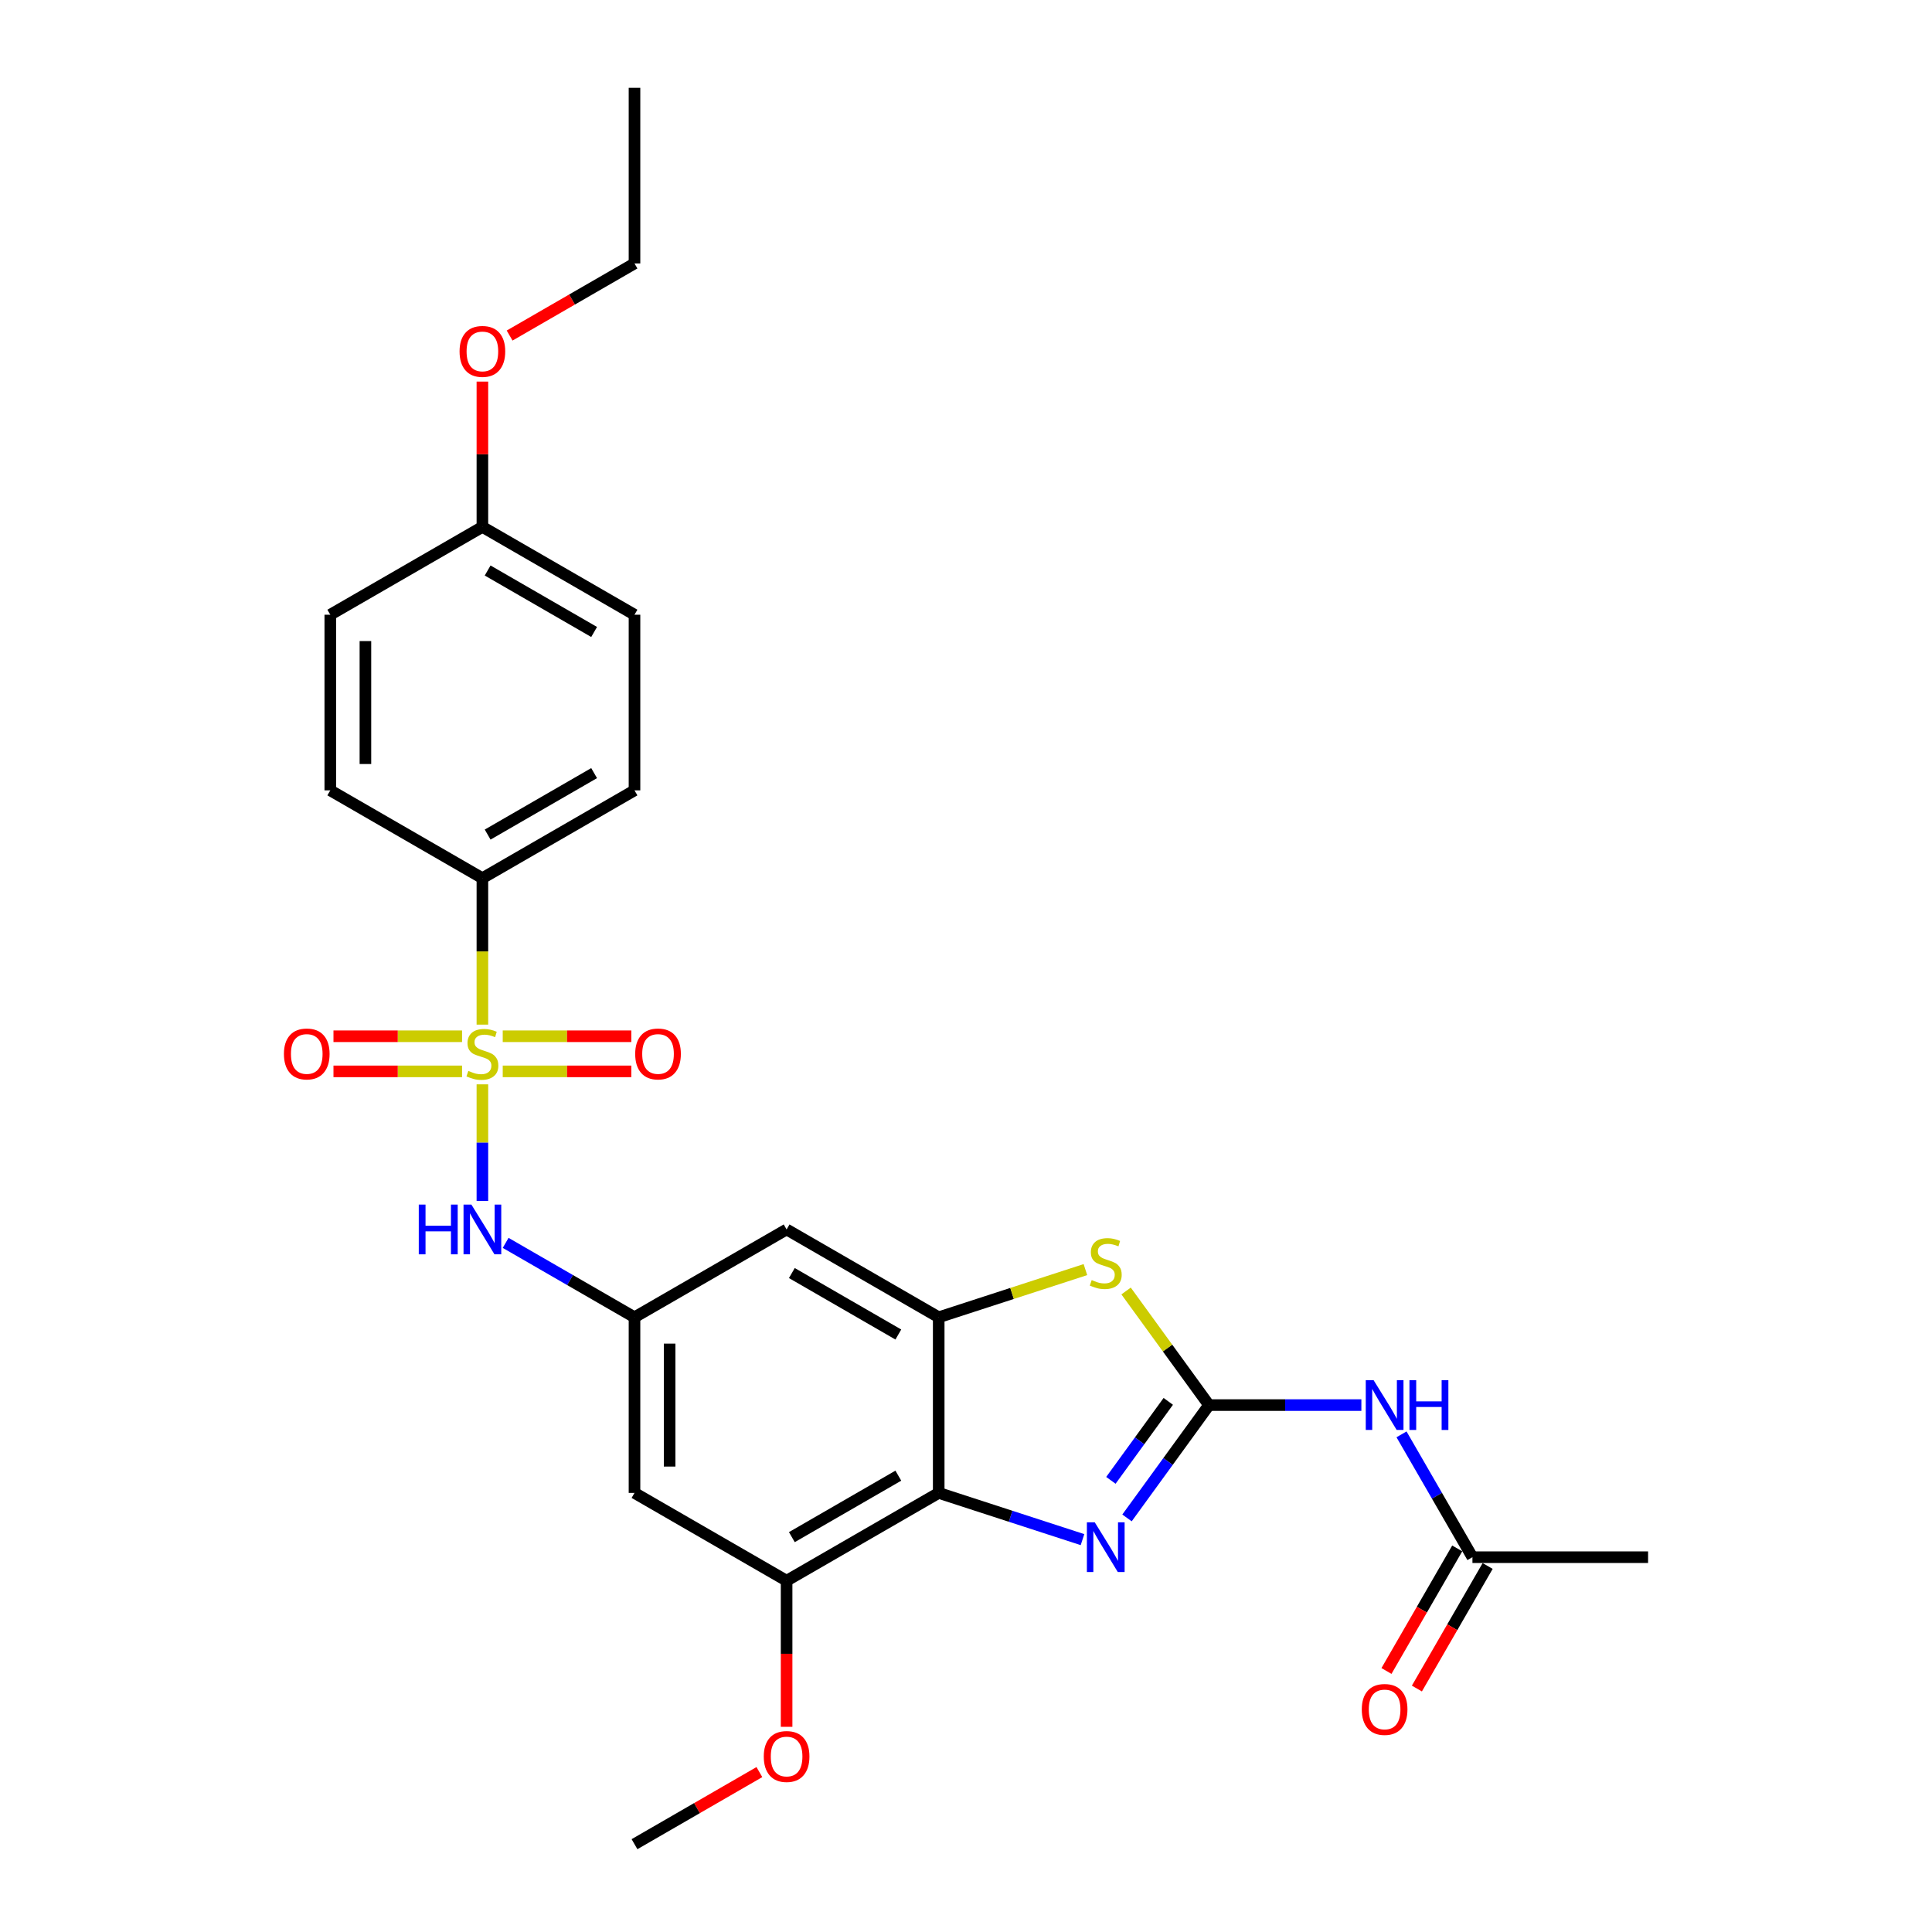 <?xml version='1.0' encoding='iso-8859-1'?>
<svg version='1.1' baseProfile='full'
              xmlns='http://www.w3.org/2000/svg'
                      xmlns:rdkit='http://www.rdkit.org/xml'
                      xmlns:xlink='http://www.w3.org/1999/xlink'
                  xml:space='preserve'
width='1000px' height='1000px' viewBox='0 0 1000 1000'>
<!-- END OF HEADER -->
<rect style='opacity:1.0;fill:#FFFFFF;stroke:none' width='1000' height='1000' x='0' y='0'> </rect>
<path class='bond-6' d='M 249.686,561.255 L 249.686,591.434' style='fill:none;fill-rule:evenodd;stroke:#CCCC00;stroke-width:6px;stroke-linecap:butt;stroke-linejoin:miter;stroke-opacity:1' />
<path class='bond-6' d='M 249.686,591.434 L 249.686,621.613' style='fill:none;fill-rule:evenodd;stroke:#0000FF;stroke-width:6px;stroke-linecap:butt;stroke-linejoin:miter;stroke-opacity:1' />
<path class='bond-10' d='M 249.686,530.345 L 249.686,492.445' style='fill:none;fill-rule:evenodd;stroke:#CCCC00;stroke-width:6px;stroke-linecap:butt;stroke-linejoin:miter;stroke-opacity:1' />
<path class='bond-10' d='M 249.686,492.445 L 249.686,454.545' style='fill:none;fill-rule:evenodd;stroke:#000000;stroke-width:6px;stroke-linecap:butt;stroke-linejoin:miter;stroke-opacity:1' />
<path class='bond-13' d='M 260.213,554.545 L 293.49,554.545' style='fill:none;fill-rule:evenodd;stroke:#CCCC00;stroke-width:6px;stroke-linecap:butt;stroke-linejoin:miter;stroke-opacity:1' />
<path class='bond-13' d='M 293.49,554.545 L 326.767,554.545' style='fill:none;fill-rule:evenodd;stroke:#FF0000;stroke-width:6px;stroke-linecap:butt;stroke-linejoin:miter;stroke-opacity:1' />
<path class='bond-13' d='M 260.213,536.364 L 293.49,536.364' style='fill:none;fill-rule:evenodd;stroke:#CCCC00;stroke-width:6px;stroke-linecap:butt;stroke-linejoin:miter;stroke-opacity:1' />
<path class='bond-13' d='M 293.49,536.364 L 326.767,536.364' style='fill:none;fill-rule:evenodd;stroke:#FF0000;stroke-width:6px;stroke-linecap:butt;stroke-linejoin:miter;stroke-opacity:1' />
<path class='bond-14' d='M 239.158,536.364 L 205.881,536.364' style='fill:none;fill-rule:evenodd;stroke:#CCCC00;stroke-width:6px;stroke-linecap:butt;stroke-linejoin:miter;stroke-opacity:1' />
<path class='bond-14' d='M 205.881,536.364 L 172.604,536.364' style='fill:none;fill-rule:evenodd;stroke:#FF0000;stroke-width:6px;stroke-linecap:butt;stroke-linejoin:miter;stroke-opacity:1' />
<path class='bond-14' d='M 239.158,554.545 L 205.881,554.545' style='fill:none;fill-rule:evenodd;stroke:#CCCC00;stroke-width:6px;stroke-linecap:butt;stroke-linejoin:miter;stroke-opacity:1' />
<path class='bond-14' d='M 205.881,554.545 L 172.604,554.545' style='fill:none;fill-rule:evenodd;stroke:#FF0000;stroke-width:6px;stroke-linecap:butt;stroke-linejoin:miter;stroke-opacity:1' />
<path class='bond-0' d='M 625.769,727.273 L 604.315,697.744' style='fill:none;fill-rule:evenodd;stroke:#000000;stroke-width:6px;stroke-linecap:butt;stroke-linejoin:miter;stroke-opacity:1' />
<path class='bond-0' d='M 604.315,697.744 L 582.861,668.215' style='fill:none;fill-rule:evenodd;stroke:#CCCC00;stroke-width:6px;stroke-linecap:butt;stroke-linejoin:miter;stroke-opacity:1' />
<path class='bond-5' d='M 625.769,727.273 L 665.205,727.273' style='fill:none;fill-rule:evenodd;stroke:#000000;stroke-width:6px;stroke-linecap:butt;stroke-linejoin:miter;stroke-opacity:1' />
<path class='bond-5' d='M 665.205,727.273 L 704.642,727.273' style='fill:none;fill-rule:evenodd;stroke:#0000FF;stroke-width:6px;stroke-linecap:butt;stroke-linejoin:miter;stroke-opacity:1' />
<path class='bond-29' d='M 625.769,727.273 L 604.553,756.473' style='fill:none;fill-rule:evenodd;stroke:#000000;stroke-width:6px;stroke-linecap:butt;stroke-linejoin:miter;stroke-opacity:1' />
<path class='bond-29' d='M 604.553,756.473 L 583.338,785.674' style='fill:none;fill-rule:evenodd;stroke:#0000FF;stroke-width:6px;stroke-linecap:butt;stroke-linejoin:miter;stroke-opacity:1' />
<path class='bond-29' d='M 604.695,725.346 L 589.844,745.786' style='fill:none;fill-rule:evenodd;stroke:#000000;stroke-width:6px;stroke-linecap:butt;stroke-linejoin:miter;stroke-opacity:1' />
<path class='bond-29' d='M 589.844,745.786 L 574.993,766.227' style='fill:none;fill-rule:evenodd;stroke:#0000FF;stroke-width:6px;stroke-linecap:butt;stroke-linejoin:miter;stroke-opacity:1' />
<path class='bond-1' d='M 560.298,796.909 L 523.086,784.818' style='fill:none;fill-rule:evenodd;stroke:#0000FF;stroke-width:6px;stroke-linecap:butt;stroke-linejoin:miter;stroke-opacity:1' />
<path class='bond-1' d='M 523.086,784.818 L 485.874,772.727' style='fill:none;fill-rule:evenodd;stroke:#000000;stroke-width:6px;stroke-linecap:butt;stroke-linejoin:miter;stroke-opacity:1' />
<path class='bond-2' d='M 485.874,772.727 L 407.145,818.182' style='fill:none;fill-rule:evenodd;stroke:#000000;stroke-width:6px;stroke-linecap:butt;stroke-linejoin:miter;stroke-opacity:1' />
<path class='bond-2' d='M 464.974,763.8 L 409.863,795.618' style='fill:none;fill-rule:evenodd;stroke:#000000;stroke-width:6px;stroke-linecap:butt;stroke-linejoin:miter;stroke-opacity:1' />
<path class='bond-28' d='M 485.874,772.727 L 485.874,681.818' style='fill:none;fill-rule:evenodd;stroke:#000000;stroke-width:6px;stroke-linecap:butt;stroke-linejoin:miter;stroke-opacity:1' />
<path class='bond-3' d='M 485.874,681.818 L 407.145,636.364' style='fill:none;fill-rule:evenodd;stroke:#000000;stroke-width:6px;stroke-linecap:butt;stroke-linejoin:miter;stroke-opacity:1' />
<path class='bond-3' d='M 464.974,690.746 L 409.863,658.928' style='fill:none;fill-rule:evenodd;stroke:#000000;stroke-width:6px;stroke-linecap:butt;stroke-linejoin:miter;stroke-opacity:1' />
<path class='bond-4' d='M 485.874,681.818 L 523.84,669.482' style='fill:none;fill-rule:evenodd;stroke:#000000;stroke-width:6px;stroke-linecap:butt;stroke-linejoin:miter;stroke-opacity:1' />
<path class='bond-4' d='M 523.84,669.482 L 561.807,657.146' style='fill:none;fill-rule:evenodd;stroke:#CCCC00;stroke-width:6px;stroke-linecap:butt;stroke-linejoin:miter;stroke-opacity:1' />
<path class='bond-12' d='M 725.422,742.418 L 743.777,774.21' style='fill:none;fill-rule:evenodd;stroke:#0000FF;stroke-width:6px;stroke-linecap:butt;stroke-linejoin:miter;stroke-opacity:1' />
<path class='bond-12' d='M 743.777,774.21 L 762.133,806.002' style='fill:none;fill-rule:evenodd;stroke:#000000;stroke-width:6px;stroke-linecap:butt;stroke-linejoin:miter;stroke-opacity:1' />
<path class='bond-8' d='M 261.722,643.313 L 295.069,662.566' style='fill:none;fill-rule:evenodd;stroke:#0000FF;stroke-width:6px;stroke-linecap:butt;stroke-linejoin:miter;stroke-opacity:1' />
<path class='bond-8' d='M 295.069,662.566 L 328.415,681.818' style='fill:none;fill-rule:evenodd;stroke:#000000;stroke-width:6px;stroke-linecap:butt;stroke-linejoin:miter;stroke-opacity:1' />
<path class='bond-7' d='M 407.145,818.182 L 328.415,772.727' style='fill:none;fill-rule:evenodd;stroke:#000000;stroke-width:6px;stroke-linecap:butt;stroke-linejoin:miter;stroke-opacity:1' />
<path class='bond-18' d='M 407.145,818.182 L 407.145,855.991' style='fill:none;fill-rule:evenodd;stroke:#000000;stroke-width:6px;stroke-linecap:butt;stroke-linejoin:miter;stroke-opacity:1' />
<path class='bond-18' d='M 407.145,855.991 L 407.145,893.8' style='fill:none;fill-rule:evenodd;stroke:#FF0000;stroke-width:6px;stroke-linecap:butt;stroke-linejoin:miter;stroke-opacity:1' />
<path class='bond-9' d='M 328.415,681.818 L 407.145,636.364' style='fill:none;fill-rule:evenodd;stroke:#000000;stroke-width:6px;stroke-linecap:butt;stroke-linejoin:miter;stroke-opacity:1' />
<path class='bond-11' d='M 328.415,681.818 L 328.415,772.727' style='fill:none;fill-rule:evenodd;stroke:#000000;stroke-width:6px;stroke-linecap:butt;stroke-linejoin:miter;stroke-opacity:1' />
<path class='bond-11' d='M 346.597,695.455 L 346.597,759.091' style='fill:none;fill-rule:evenodd;stroke:#000000;stroke-width:6px;stroke-linecap:butt;stroke-linejoin:miter;stroke-opacity:1' />
<path class='bond-16' d='M 249.686,454.545 L 328.415,409.091' style='fill:none;fill-rule:evenodd;stroke:#000000;stroke-width:6px;stroke-linecap:butt;stroke-linejoin:miter;stroke-opacity:1' />
<path class='bond-16' d='M 252.404,431.981 L 307.515,400.163' style='fill:none;fill-rule:evenodd;stroke:#000000;stroke-width:6px;stroke-linecap:butt;stroke-linejoin:miter;stroke-opacity:1' />
<path class='bond-17' d='M 249.686,454.545 L 170.956,409.091' style='fill:none;fill-rule:evenodd;stroke:#000000;stroke-width:6px;stroke-linecap:butt;stroke-linejoin:miter;stroke-opacity:1' />
<path class='bond-15' d='M 754.26,801.457 L 735.947,833.176' style='fill:none;fill-rule:evenodd;stroke:#000000;stroke-width:6px;stroke-linecap:butt;stroke-linejoin:miter;stroke-opacity:1' />
<path class='bond-15' d='M 735.947,833.176 L 717.633,864.896' style='fill:none;fill-rule:evenodd;stroke:#FF0000;stroke-width:6px;stroke-linecap:butt;stroke-linejoin:miter;stroke-opacity:1' />
<path class='bond-15' d='M 770.006,810.548 L 751.692,842.267' style='fill:none;fill-rule:evenodd;stroke:#000000;stroke-width:6px;stroke-linecap:butt;stroke-linejoin:miter;stroke-opacity:1' />
<path class='bond-15' d='M 751.692,842.267 L 733.379,873.986' style='fill:none;fill-rule:evenodd;stroke:#FF0000;stroke-width:6px;stroke-linecap:butt;stroke-linejoin:miter;stroke-opacity:1' />
<path class='bond-23' d='M 762.133,806.002 L 853.042,806.002' style='fill:none;fill-rule:evenodd;stroke:#000000;stroke-width:6px;stroke-linecap:butt;stroke-linejoin:miter;stroke-opacity:1' />
<path class='bond-21' d='M 328.415,409.091 L 328.415,318.182' style='fill:none;fill-rule:evenodd;stroke:#000000;stroke-width:6px;stroke-linecap:butt;stroke-linejoin:miter;stroke-opacity:1' />
<path class='bond-20' d='M 170.956,409.091 L 170.956,318.182' style='fill:none;fill-rule:evenodd;stroke:#000000;stroke-width:6px;stroke-linecap:butt;stroke-linejoin:miter;stroke-opacity:1' />
<path class='bond-20' d='M 189.138,395.455 L 189.138,331.818' style='fill:none;fill-rule:evenodd;stroke:#000000;stroke-width:6px;stroke-linecap:butt;stroke-linejoin:miter;stroke-opacity:1' />
<path class='bond-25' d='M 393.054,917.226 L 360.734,935.886' style='fill:none;fill-rule:evenodd;stroke:#FF0000;stroke-width:6px;stroke-linecap:butt;stroke-linejoin:miter;stroke-opacity:1' />
<path class='bond-25' d='M 360.734,935.886 L 328.415,954.545' style='fill:none;fill-rule:evenodd;stroke:#000000;stroke-width:6px;stroke-linecap:butt;stroke-linejoin:miter;stroke-opacity:1' />
<path class='bond-19' d='M 249.686,272.727 L 170.956,318.182' style='fill:none;fill-rule:evenodd;stroke:#000000;stroke-width:6px;stroke-linecap:butt;stroke-linejoin:miter;stroke-opacity:1' />
<path class='bond-22' d='M 249.686,272.727 L 249.686,235.118' style='fill:none;fill-rule:evenodd;stroke:#000000;stroke-width:6px;stroke-linecap:butt;stroke-linejoin:miter;stroke-opacity:1' />
<path class='bond-22' d='M 249.686,235.118 L 249.686,197.509' style='fill:none;fill-rule:evenodd;stroke:#FF0000;stroke-width:6px;stroke-linecap:butt;stroke-linejoin:miter;stroke-opacity:1' />
<path class='bond-27' d='M 249.686,272.727 L 328.415,318.182' style='fill:none;fill-rule:evenodd;stroke:#000000;stroke-width:6px;stroke-linecap:butt;stroke-linejoin:miter;stroke-opacity:1' />
<path class='bond-27' d='M 252.404,295.291 L 307.515,327.11' style='fill:none;fill-rule:evenodd;stroke:#000000;stroke-width:6px;stroke-linecap:butt;stroke-linejoin:miter;stroke-opacity:1' />
<path class='bond-24' d='M 263.776,173.683 L 296.096,155.023' style='fill:none;fill-rule:evenodd;stroke:#FF0000;stroke-width:6px;stroke-linecap:butt;stroke-linejoin:miter;stroke-opacity:1' />
<path class='bond-24' d='M 296.096,155.023 L 328.415,136.364' style='fill:none;fill-rule:evenodd;stroke:#000000;stroke-width:6px;stroke-linecap:butt;stroke-linejoin:miter;stroke-opacity:1' />
<path class='bond-26' d='M 328.415,136.364 L 328.415,45.455' style='fill:none;fill-rule:evenodd;stroke:#000000;stroke-width:6px;stroke-linecap:butt;stroke-linejoin:miter;stroke-opacity:1' />
<path  class='atom-0' d='M 242.413 554.291
Q 242.704 554.4, 243.904 554.909
Q 245.104 555.418, 246.413 555.745
Q 247.758 556.036, 249.067 556.036
Q 251.504 556.036, 252.922 554.873
Q 254.34 553.673, 254.34 551.6
Q 254.34 550.182, 253.613 549.309
Q 252.922 548.436, 251.831 547.964
Q 250.74 547.491, 248.922 546.945
Q 246.631 546.255, 245.249 545.6
Q 243.904 544.945, 242.922 543.564
Q 241.976 542.182, 241.976 539.855
Q 241.976 536.618, 244.158 534.618
Q 246.376 532.618, 250.74 532.618
Q 253.722 532.618, 257.104 534.036
L 256.267 536.836
Q 253.176 535.564, 250.849 535.564
Q 248.34 535.564, 246.958 536.618
Q 245.576 537.636, 245.613 539.418
Q 245.613 540.8, 246.304 541.636
Q 247.031 542.473, 248.049 542.945
Q 249.104 543.418, 250.849 543.964
Q 253.176 544.691, 254.558 545.418
Q 255.94 546.145, 256.922 547.636
Q 257.94 549.091, 257.94 551.6
Q 257.94 555.164, 255.54 557.091
Q 253.176 558.982, 249.213 558.982
Q 246.922 558.982, 245.176 558.473
Q 243.467 558, 241.431 557.164
L 242.413 554.291
' fill='#CCCC00'/>
<path  class='atom-2' d='M 566.643 787.947
L 575.079 801.583
Q 575.916 802.929, 577.261 805.365
Q 578.607 807.802, 578.679 807.947
L 578.679 787.947
L 582.098 787.947
L 582.098 813.692
L 578.57 813.692
L 569.516 798.783
Q 568.461 797.038, 567.334 795.038
Q 566.243 793.038, 565.916 792.42
L 565.916 813.692
L 562.57 813.692
L 562.57 787.947
L 566.643 787.947
' fill='#0000FF'/>
<path  class='atom-5' d='M 565.061 662.562
Q 565.352 662.671, 566.552 663.18
Q 567.752 663.689, 569.061 664.017
Q 570.407 664.308, 571.716 664.308
Q 574.152 664.308, 575.57 663.144
Q 576.989 661.944, 576.989 659.871
Q 576.989 658.453, 576.261 657.58
Q 575.57 656.708, 574.479 656.235
Q 573.389 655.762, 571.57 655.217
Q 569.279 654.526, 567.898 653.871
Q 566.552 653.217, 565.57 651.835
Q 564.625 650.453, 564.625 648.126
Q 564.625 644.889, 566.807 642.889
Q 569.025 640.889, 573.389 640.889
Q 576.37 640.889, 579.752 642.308
L 578.916 645.108
Q 575.825 643.835, 573.498 643.835
Q 570.989 643.835, 569.607 644.889
Q 568.225 645.908, 568.261 647.689
Q 568.261 649.071, 568.952 649.908
Q 569.679 650.744, 570.698 651.217
Q 571.752 651.689, 573.498 652.235
Q 575.825 652.962, 577.207 653.689
Q 578.589 654.417, 579.57 655.908
Q 580.589 657.362, 580.589 659.871
Q 580.589 663.435, 578.189 665.362
Q 575.825 667.253, 571.861 667.253
Q 569.57 667.253, 567.825 666.744
Q 566.116 666.271, 564.079 665.435
L 565.061 662.562
' fill='#CCCC00'/>
<path  class='atom-6' d='M 710.987 714.4
L 719.424 728.036
Q 720.26 729.382, 721.605 731.818
Q 722.951 734.255, 723.024 734.4
L 723.024 714.4
L 726.442 714.4
L 726.442 740.145
L 722.914 740.145
L 713.86 725.236
Q 712.805 723.491, 711.678 721.491
Q 710.587 719.491, 710.26 718.873
L 710.26 740.145
L 706.914 740.145
L 706.914 714.4
L 710.987 714.4
' fill='#0000FF'/>
<path  class='atom-6' d='M 729.533 714.4
L 733.024 714.4
L 733.024 725.345
L 746.187 725.345
L 746.187 714.4
L 749.678 714.4
L 749.678 740.145
L 746.187 740.145
L 746.187 728.255
L 733.024 728.255
L 733.024 740.145
L 729.533 740.145
L 729.533 714.4
' fill='#0000FF'/>
<path  class='atom-7' d='M 216.758 623.491
L 220.249 623.491
L 220.249 634.436
L 233.413 634.436
L 233.413 623.491
L 236.904 623.491
L 236.904 649.236
L 233.413 649.236
L 233.413 637.345
L 220.249 637.345
L 220.249 649.236
L 216.758 649.236
L 216.758 623.491
' fill='#0000FF'/>
<path  class='atom-7' d='M 243.995 623.491
L 252.431 637.127
Q 253.267 638.473, 254.613 640.909
Q 255.958 643.345, 256.031 643.491
L 256.031 623.491
L 259.449 623.491
L 259.449 649.236
L 255.922 649.236
L 246.867 634.327
Q 245.813 632.582, 244.686 630.582
Q 243.595 628.582, 243.267 627.964
L 243.267 649.236
L 239.922 649.236
L 239.922 623.491
L 243.995 623.491
' fill='#0000FF'/>
<path  class='atom-14' d='M 328.776 545.527
Q 328.776 539.345, 331.831 535.891
Q 334.886 532.436, 340.595 532.436
Q 346.304 532.436, 349.358 535.891
Q 352.413 539.345, 352.413 545.527
Q 352.413 551.782, 349.322 555.345
Q 346.231 558.873, 340.595 558.873
Q 334.922 558.873, 331.831 555.345
Q 328.776 551.818, 328.776 545.527
M 340.595 555.964
Q 344.522 555.964, 346.631 553.345
Q 348.776 550.691, 348.776 545.527
Q 348.776 540.473, 346.631 537.927
Q 344.522 535.345, 340.595 535.345
Q 336.667 535.345, 334.522 537.891
Q 332.413 540.436, 332.413 545.527
Q 332.413 550.727, 334.522 553.345
Q 336.667 555.964, 340.595 555.964
' fill='#FF0000'/>
<path  class='atom-15' d='M 146.958 545.527
Q 146.958 539.345, 150.013 535.891
Q 153.067 532.436, 158.776 532.436
Q 164.486 532.436, 167.54 535.891
Q 170.595 539.345, 170.595 545.527
Q 170.595 551.782, 167.504 555.345
Q 164.413 558.873, 158.776 558.873
Q 153.104 558.873, 150.013 555.345
Q 146.958 551.818, 146.958 545.527
M 158.776 555.964
Q 162.704 555.964, 164.813 553.345
Q 166.958 550.691, 166.958 545.527
Q 166.958 540.473, 164.813 537.927
Q 162.704 535.345, 158.776 535.345
Q 154.849 535.345, 152.704 537.891
Q 150.595 540.436, 150.595 545.527
Q 150.595 550.727, 152.704 553.345
Q 154.849 555.964, 158.776 555.964
' fill='#FF0000'/>
<path  class='atom-16' d='M 704.86 884.805
Q 704.86 878.623, 707.914 875.168
Q 710.969 871.714, 716.678 871.714
Q 722.387 871.714, 725.442 875.168
Q 728.496 878.623, 728.496 884.805
Q 728.496 891.059, 725.405 894.623
Q 722.314 898.15, 716.678 898.15
Q 711.005 898.15, 707.914 894.623
Q 704.86 891.096, 704.86 884.805
M 716.678 895.241
Q 720.605 895.241, 722.714 892.623
Q 724.86 889.968, 724.86 884.805
Q 724.86 879.75, 722.714 877.205
Q 720.605 874.623, 716.678 874.623
Q 712.751 874.623, 710.605 877.168
Q 708.496 879.714, 708.496 884.805
Q 708.496 890.005, 710.605 892.623
Q 712.751 895.241, 716.678 895.241
' fill='#FF0000'/>
<path  class='atom-19' d='M 395.327 909.164
Q 395.327 902.982, 398.381 899.527
Q 401.436 896.073, 407.145 896.073
Q 412.854 896.073, 415.908 899.527
Q 418.963 902.982, 418.963 909.164
Q 418.963 915.418, 415.872 918.982
Q 412.781 922.509, 407.145 922.509
Q 401.472 922.509, 398.381 918.982
Q 395.327 915.455, 395.327 909.164
M 407.145 919.6
Q 411.072 919.6, 413.181 916.982
Q 415.327 914.327, 415.327 909.164
Q 415.327 904.109, 413.181 901.564
Q 411.072 898.982, 407.145 898.982
Q 403.217 898.982, 401.072 901.527
Q 398.963 904.073, 398.963 909.164
Q 398.963 914.364, 401.072 916.982
Q 403.217 919.6, 407.145 919.6
' fill='#FF0000'/>
<path  class='atom-23' d='M 237.867 181.891
Q 237.867 175.709, 240.922 172.255
Q 243.976 168.8, 249.686 168.8
Q 255.395 168.8, 258.449 172.255
Q 261.504 175.709, 261.504 181.891
Q 261.504 188.145, 258.413 191.709
Q 255.322 195.236, 249.686 195.236
Q 244.013 195.236, 240.922 191.709
Q 237.867 188.182, 237.867 181.891
M 249.686 192.327
Q 253.613 192.327, 255.722 189.709
Q 257.867 187.055, 257.867 181.891
Q 257.867 176.836, 255.722 174.291
Q 253.613 171.709, 249.686 171.709
Q 245.758 171.709, 243.613 174.255
Q 241.504 176.8, 241.504 181.891
Q 241.504 187.091, 243.613 189.709
Q 245.758 192.327, 249.686 192.327
' fill='#FF0000'/>
</svg>
